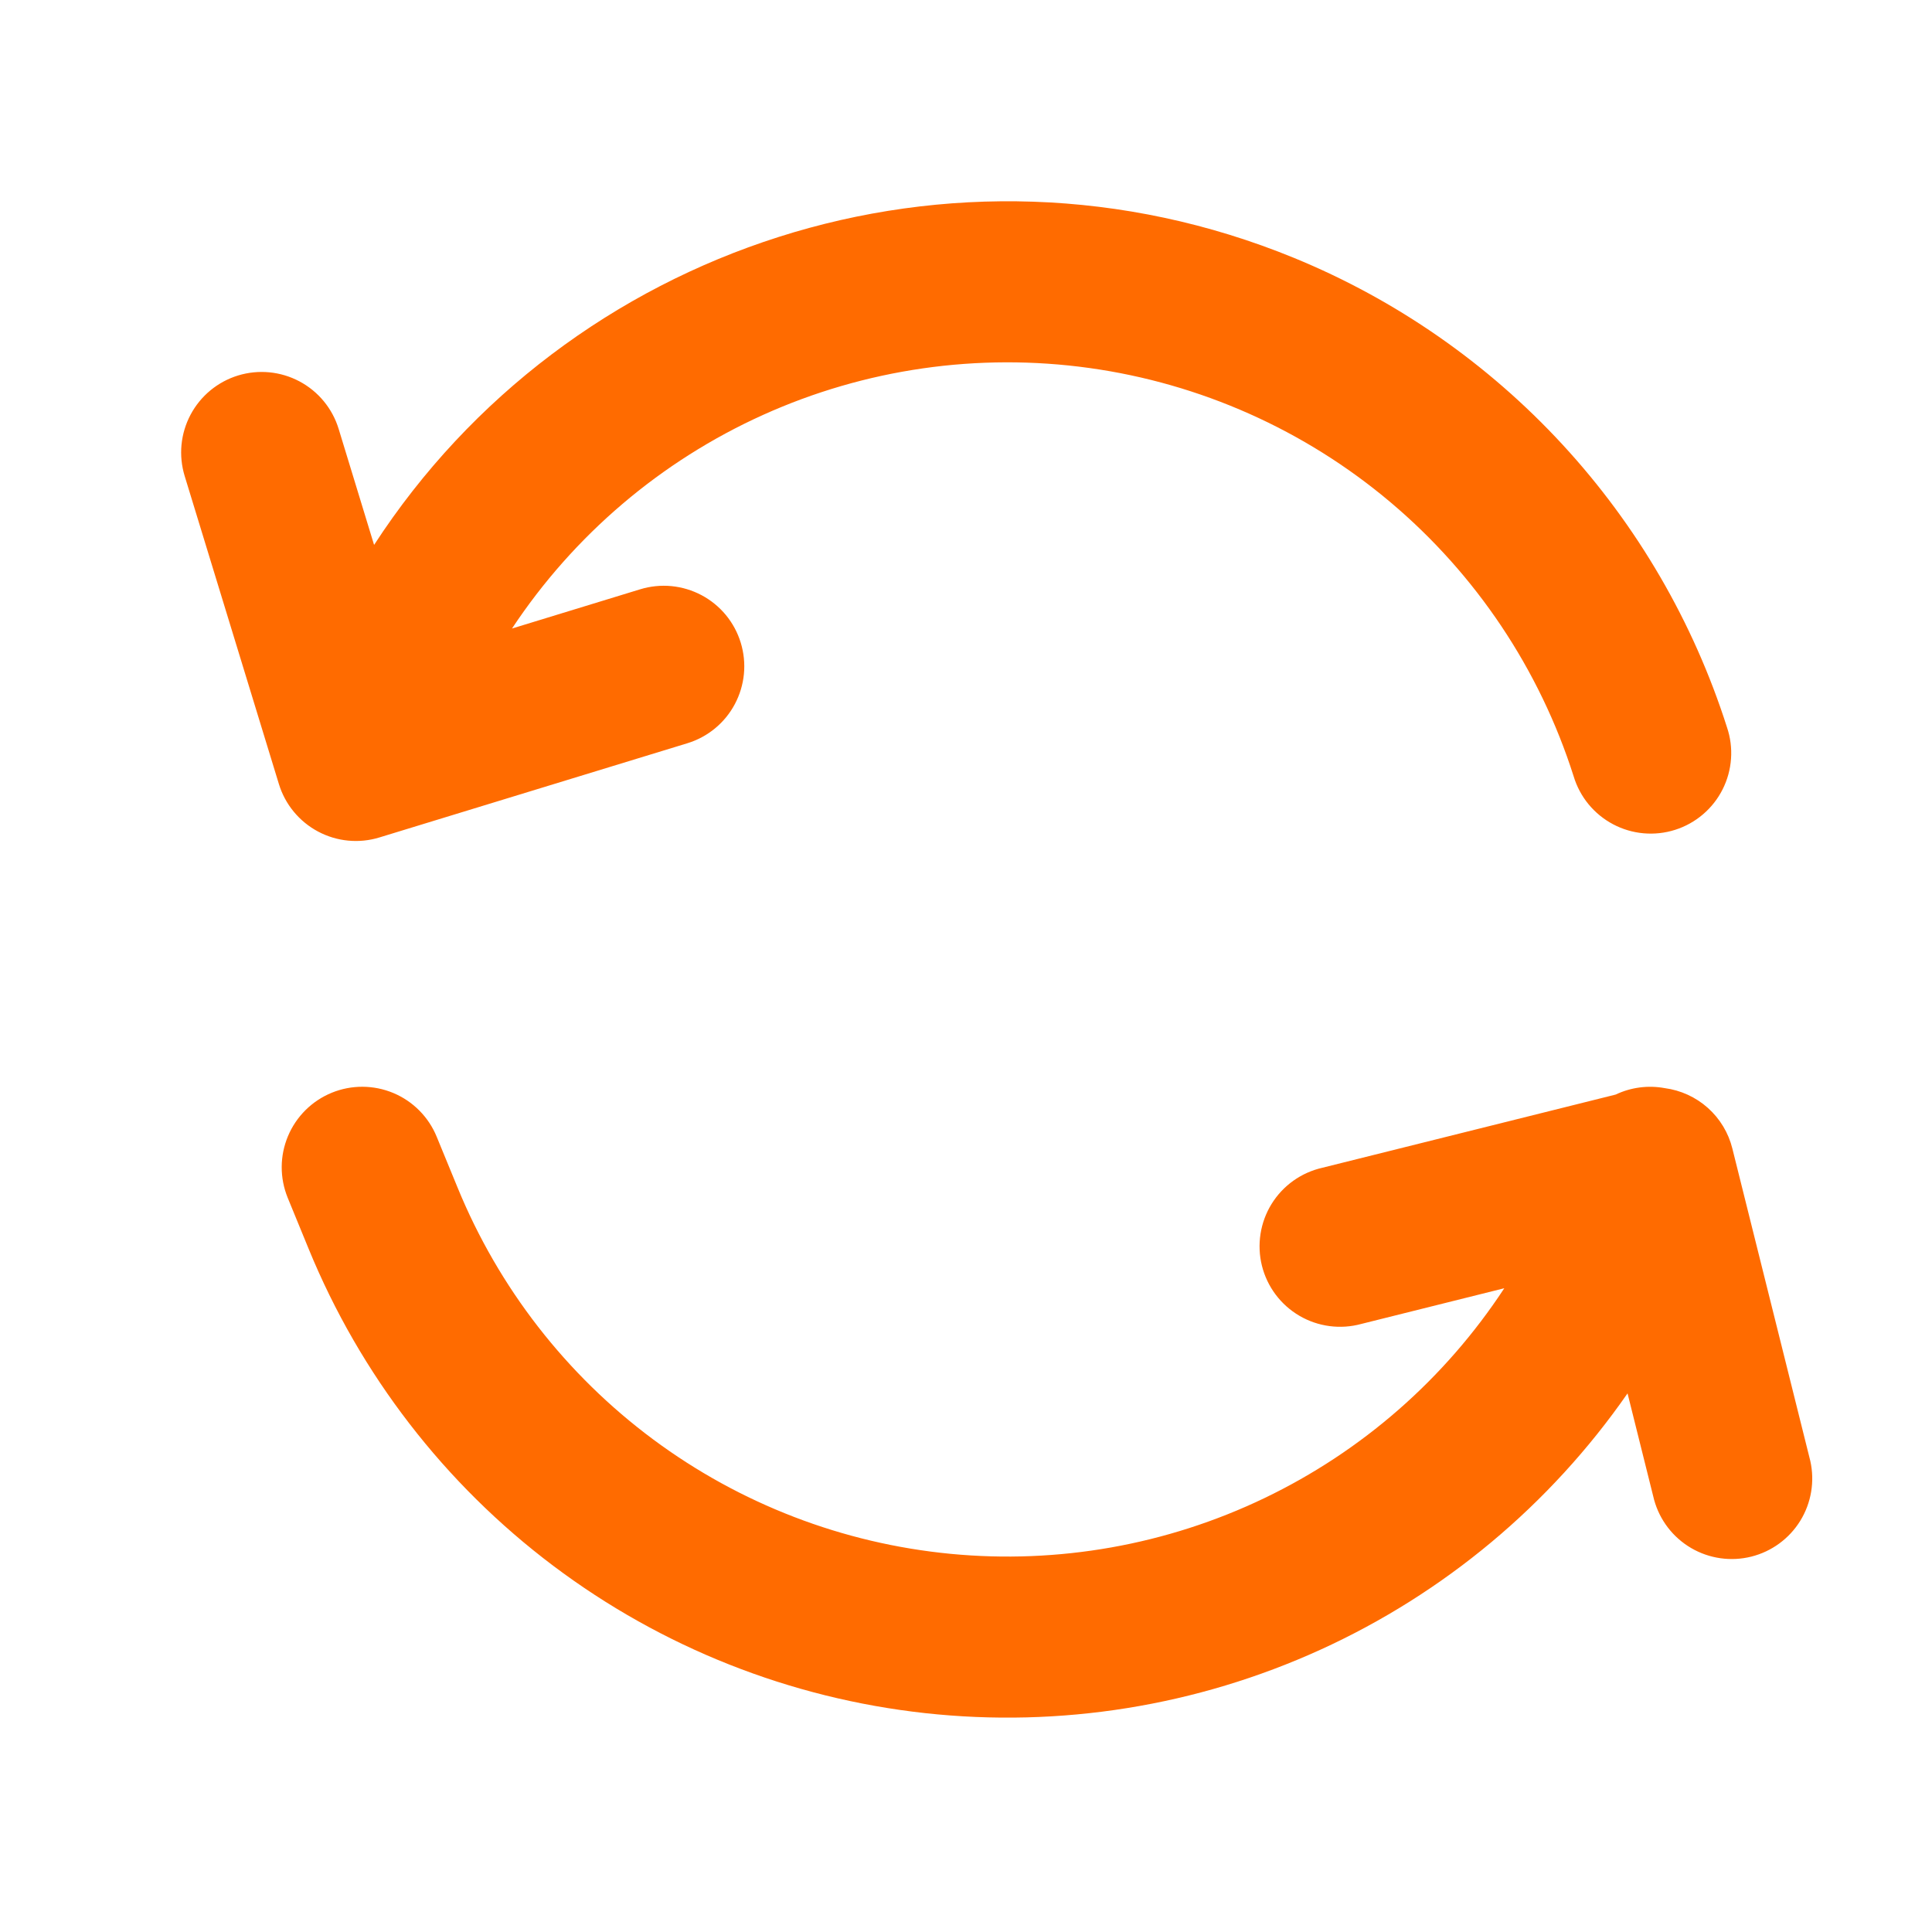 <svg width="80" height="80" viewBox="0 0 80 80" fill="none" xmlns="http://www.w3.org/2000/svg">
<path d="M21.197 26.027L26.51 24.401C26.929 24.273 27.369 24.228 27.804 24.27C28.24 24.312 28.663 24.44 29.05 24.645C29.437 24.851 29.779 25.13 30.058 25.468C30.336 25.806 30.545 26.195 30.673 26.614C30.801 27.033 30.846 27.473 30.804 27.908C30.762 28.344 30.634 28.767 30.429 29.154C30.224 29.541 29.944 29.883 29.606 30.162C29.268 30.44 28.879 30.649 28.46 30.777L15.71 34.677C15.291 34.806 14.851 34.85 14.415 34.808C13.979 34.766 13.556 34.638 13.169 34.432C12.782 34.226 12.44 33.946 12.162 33.608C11.883 33.27 11.674 32.88 11.547 32.461L7.647 19.711C7.519 19.292 7.474 18.852 7.516 18.416C7.558 17.981 7.686 17.557 7.891 17.171C8.097 16.784 8.376 16.442 8.714 16.163C9.052 15.885 9.441 15.675 9.86 15.547C10.706 15.289 11.619 15.377 12.4 15.792C13.181 16.207 13.765 16.915 14.023 17.761L15.49 22.564C23.517 10.201 39.44 4.884 53.577 10.677C57.804 12.41 61.601 15.049 64.699 18.407C67.798 21.765 70.122 25.761 71.51 30.114C71.652 30.533 71.71 30.977 71.678 31.419C71.647 31.86 71.529 32.291 71.329 32.687C71.13 33.082 70.853 33.434 70.516 33.721C70.18 34.008 69.789 34.226 69.367 34.36C68.945 34.495 68.501 34.544 68.059 34.505C67.618 34.466 67.189 34.34 66.798 34.133C66.406 33.926 66.06 33.644 65.778 33.302C65.497 32.96 65.287 32.565 65.16 32.141C63.752 27.719 61.122 23.785 57.573 20.794C54.025 17.803 49.702 15.877 45.106 15.238C40.509 14.598 35.825 15.272 31.595 17.181C27.365 19.091 23.762 22.157 21.2 26.027H21.197ZM62.287 53.344L56.37 54.821C55.942 54.938 55.494 54.969 55.054 54.911C54.613 54.853 54.189 54.708 53.805 54.483C53.422 54.259 53.087 53.96 52.821 53.605C52.554 53.249 52.362 52.844 52.254 52.413C52.147 51.982 52.127 51.534 52.195 51.095C52.263 50.656 52.418 50.235 52.651 49.857C52.884 49.479 53.191 49.151 53.552 48.893C53.914 48.635 54.323 48.452 54.757 48.354L66.9 45.324C67.533 45.023 68.244 44.93 68.933 45.057C69.597 45.145 70.219 45.43 70.719 45.876C71.218 46.322 71.572 46.908 71.733 47.557L74.96 60.491C75.151 61.34 75.002 62.231 74.546 62.972C74.088 63.713 73.36 64.246 72.515 64.457C71.67 64.668 70.776 64.539 70.025 64.1C69.273 63.66 68.724 62.944 68.493 62.104L67.393 57.697C64.184 62.316 59.788 65.984 54.669 68.314C49.55 70.644 43.898 71.55 38.307 70.937C32.717 70.324 27.395 68.215 22.902 64.831C18.41 61.448 14.913 56.915 12.78 51.711L11.913 49.597C11.748 49.192 11.663 48.758 11.665 48.321C11.666 47.883 11.755 47.45 11.924 47.046C12.093 46.642 12.34 46.276 12.651 45.967C12.961 45.659 13.33 45.415 13.735 45.249C14.553 44.914 15.471 44.918 16.287 45.259C16.69 45.428 17.057 45.675 17.365 45.986C17.673 46.297 17.918 46.666 18.083 47.071L18.95 49.181C20.649 53.327 23.448 56.93 27.045 59.602C30.642 62.274 34.901 63.912 39.361 64.341C43.821 64.77 48.314 63.973 52.354 62.035C56.394 60.098 59.829 57.094 62.287 53.347V53.344Z" fill="#FF6B00"/>
</svg>
